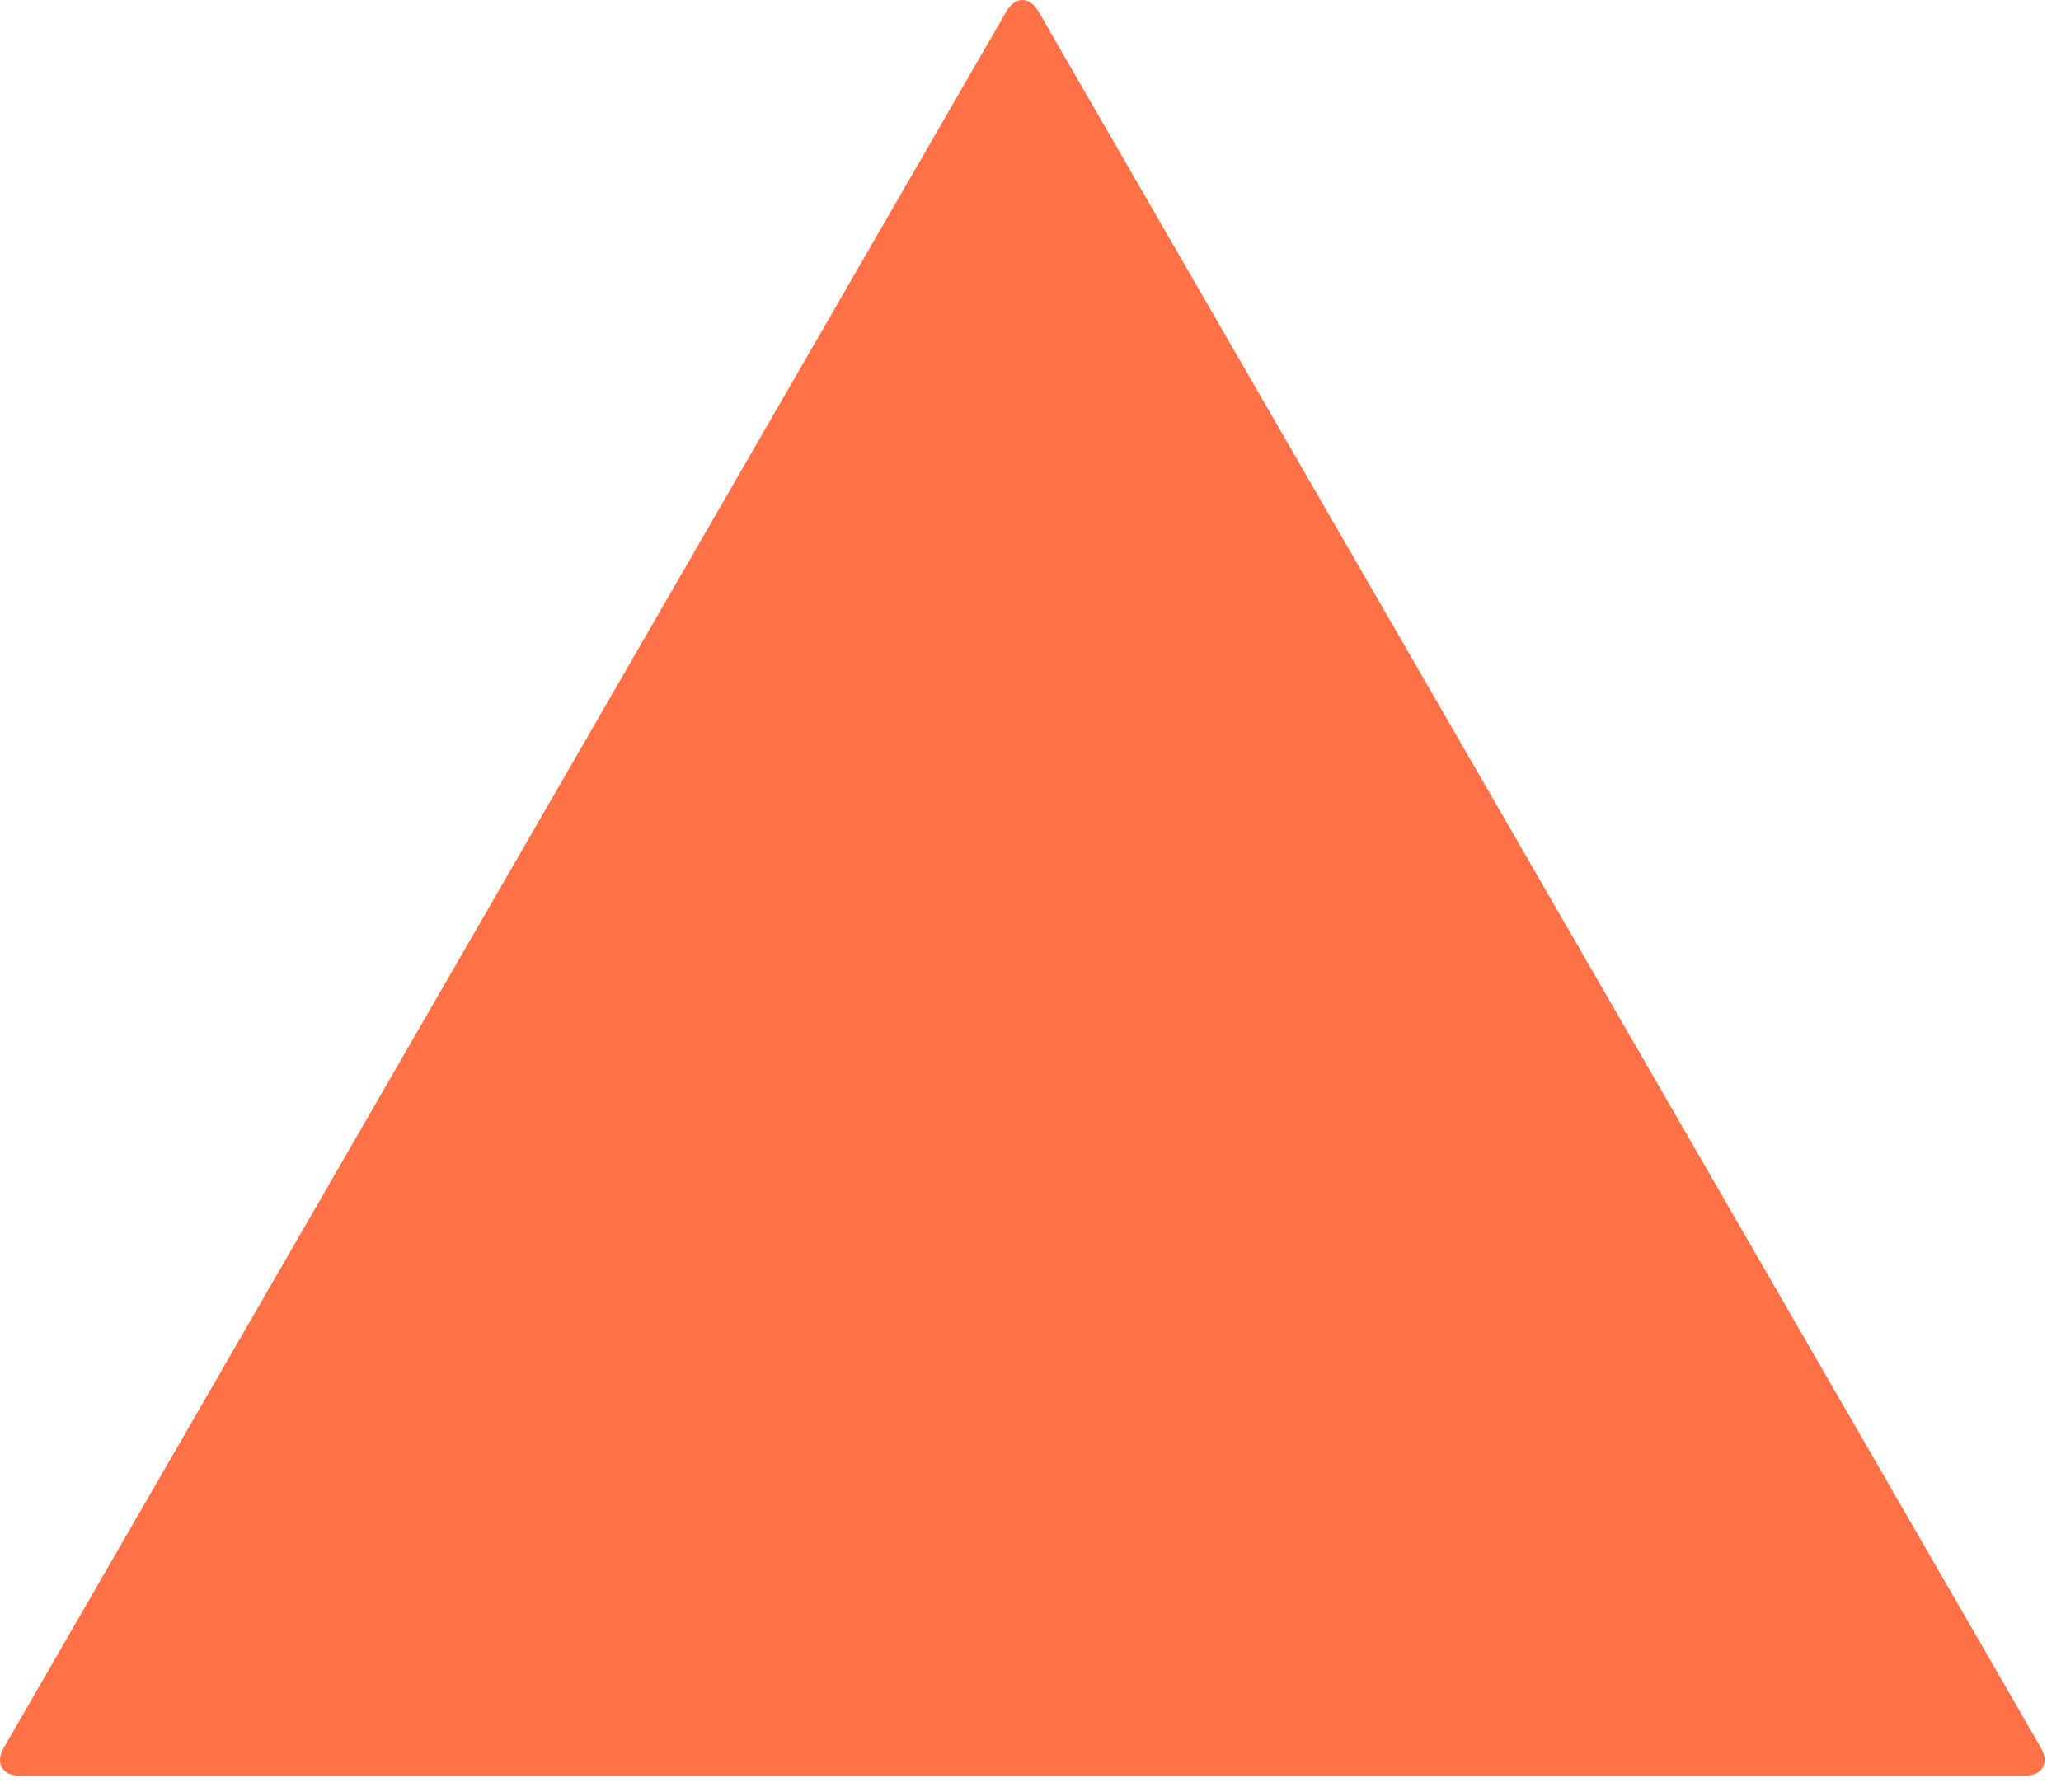 <svg width="115" height="100" viewBox="0 0 115 100" fill="none" xmlns="http://www.w3.org/2000/svg">
<path d="M57.949 0.645C57.459 -0.215 56.639 -0.215 56.149 0.645L0.209 97.535C-0.281 98.395 0.119 99.095 1.109 99.095H112.979C113.969 99.095 114.369 98.395 113.879 97.535L57.949 0.645Z" fill="#FF7146"/>
</svg>

